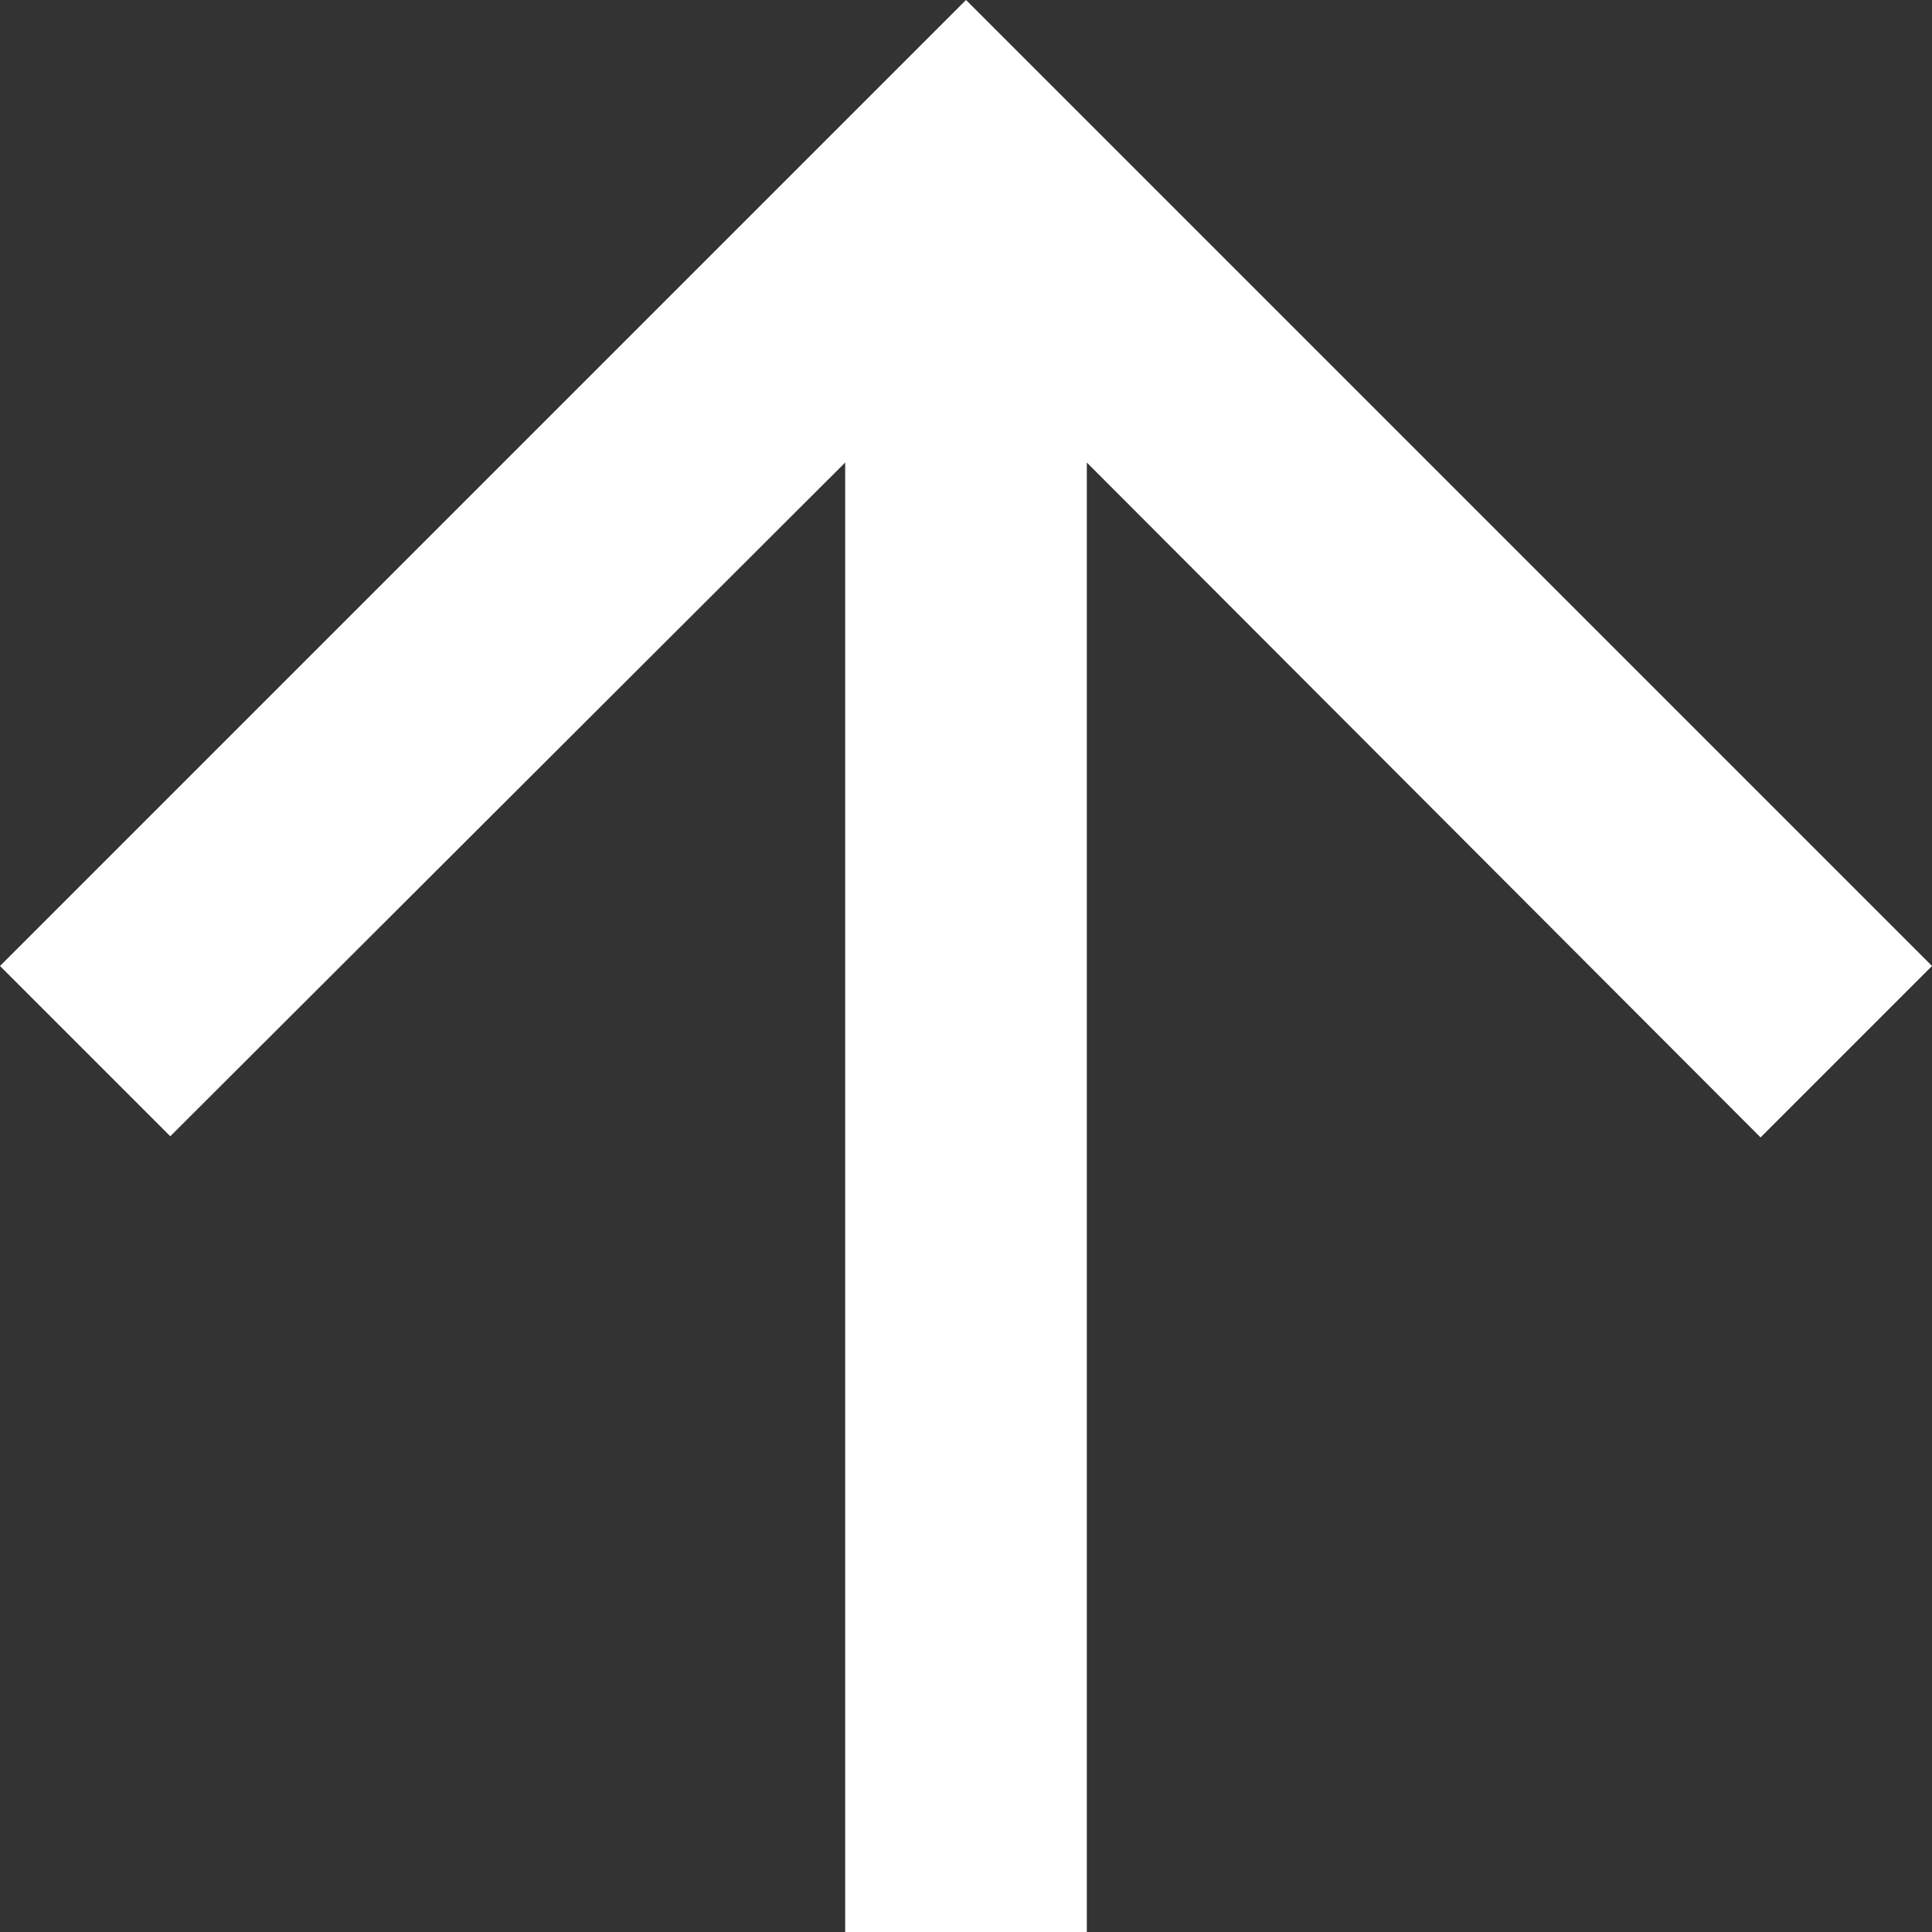 <svg width="15" height="15" viewBox="0 0 15 15" fill="none" xmlns="http://www.w3.org/2000/svg">
<rect x="0" y="0" width="15" height="15" fill="#333333" stroke="none"/>
<path d="M0 7.5L1.322 8.822L6.562 3.591L6.562 15H8.438L8.438 3.591L13.669 8.831L15 7.5L7.5 0L0 7.5Z" fill="white"/>
</svg>
